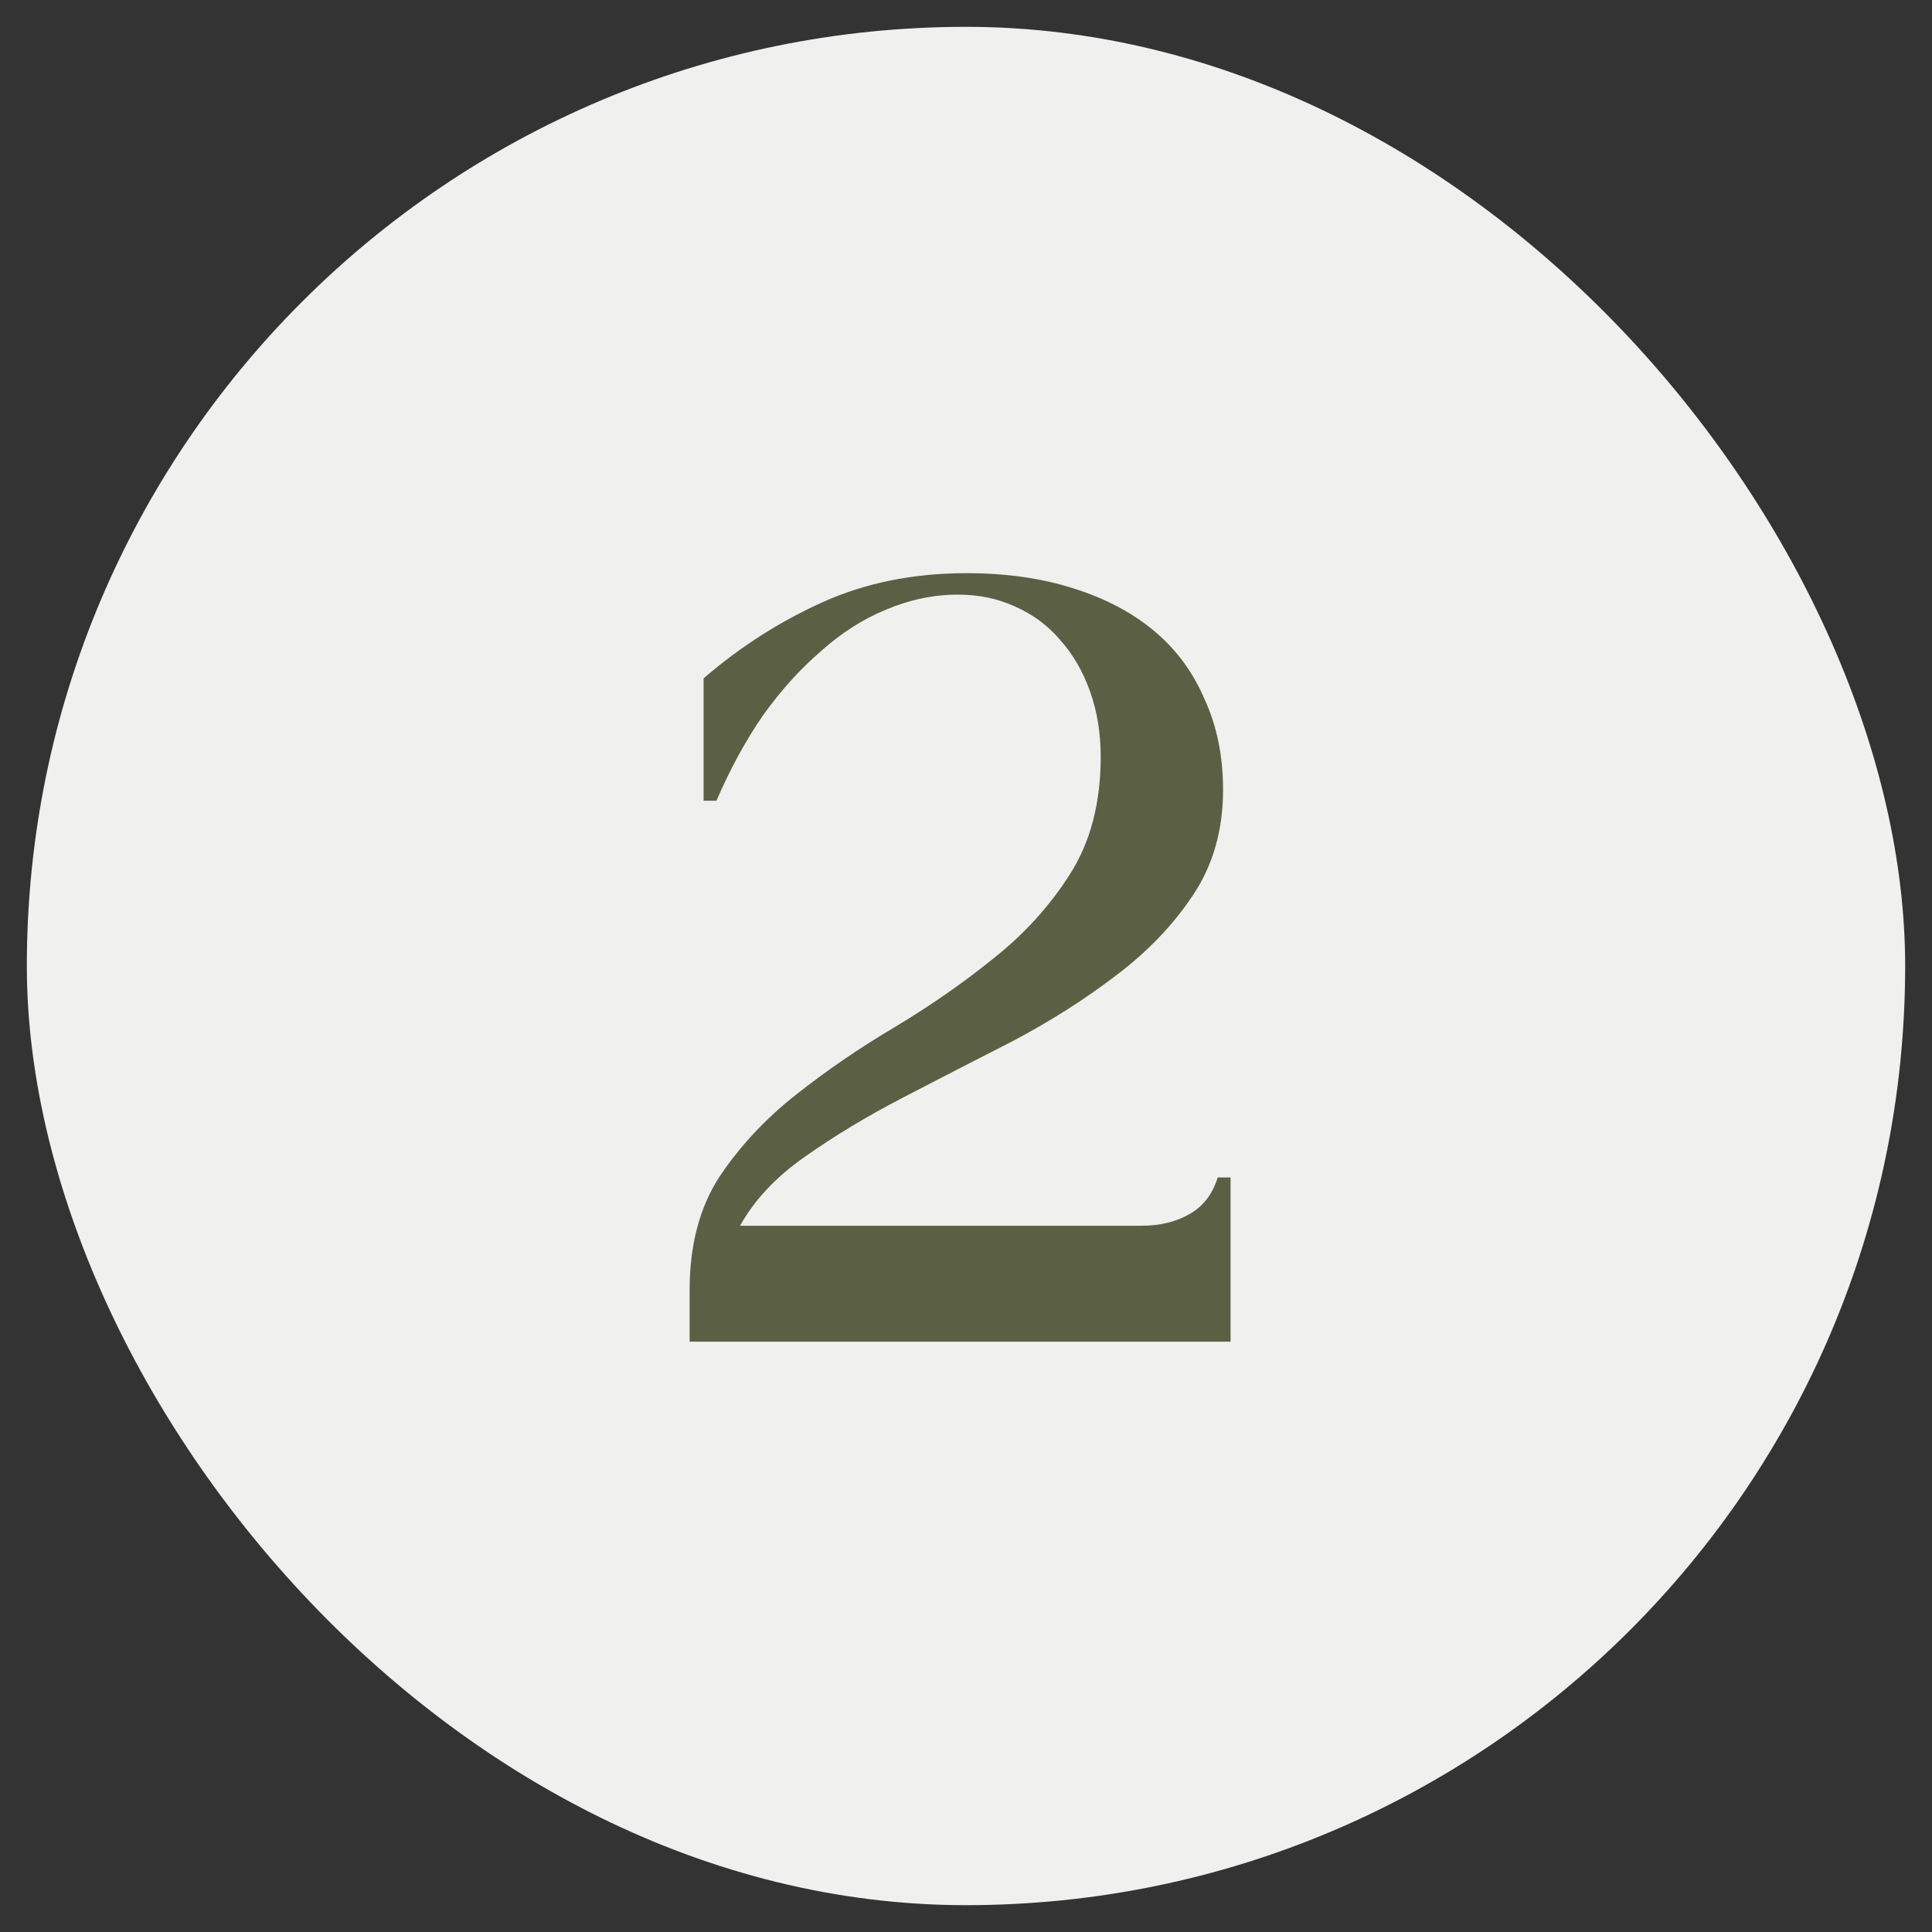 <svg xmlns="http://www.w3.org/2000/svg" width="72" height="72" viewBox="0 0 72 72" fill="none"><rect x="0" y="0" width="72" height="72" fill="#333333" stroke="none"/><rect x="1" y="1" width="70" height="70" rx="35" fill="#F0F1EE"></rect><path d="M25.7 50V48.08C25.7 46.4 26.073 44.987 26.82 43.84C27.593 42.693 28.54 41.68 29.66 40.8C30.807 39.893 32.033 39.053 33.34 38.28C34.673 37.48 35.9 36.627 37.02 35.72C38.167 34.813 39.113 33.773 39.86 32.6C40.633 31.4 41.02 29.933 41.02 28.2C41.02 27.32 40.887 26.507 40.62 25.76C40.353 25.013 39.98 24.373 39.5 23.84C39.047 23.307 38.487 22.893 37.82 22.6C37.18 22.307 36.473 22.16 35.7 22.16C34.793 22.16 33.9 22.347 33.02 22.72C32.167 23.067 31.353 23.587 30.58 24.28C29.807 24.947 29.087 25.747 28.42 26.68C27.78 27.613 27.207 28.667 26.7 29.84H26.22V25.28C27.58 24.107 29.06 23.16 30.66 22.44C32.26 21.72 34.047 21.36 36.02 21.36C37.487 21.36 38.807 21.547 39.98 21.92C41.18 22.293 42.193 22.827 43.02 23.52C43.847 24.213 44.473 25.067 44.9 26.08C45.353 27.067 45.58 28.187 45.58 29.44C45.58 30.933 45.207 32.24 44.46 33.36C43.713 34.48 42.753 35.48 41.58 36.36C40.433 37.24 39.153 38.053 37.74 38.8C36.327 39.52 34.953 40.227 33.62 40.92C32.287 41.613 31.073 42.347 29.98 43.12C28.913 43.867 28.113 44.72 27.58 45.68H42.54C43.233 45.68 43.833 45.533 44.34 45.24C44.847 44.947 45.193 44.493 45.38 43.88H45.86V50H25.7Z" fill="#5B6045"></path></svg>